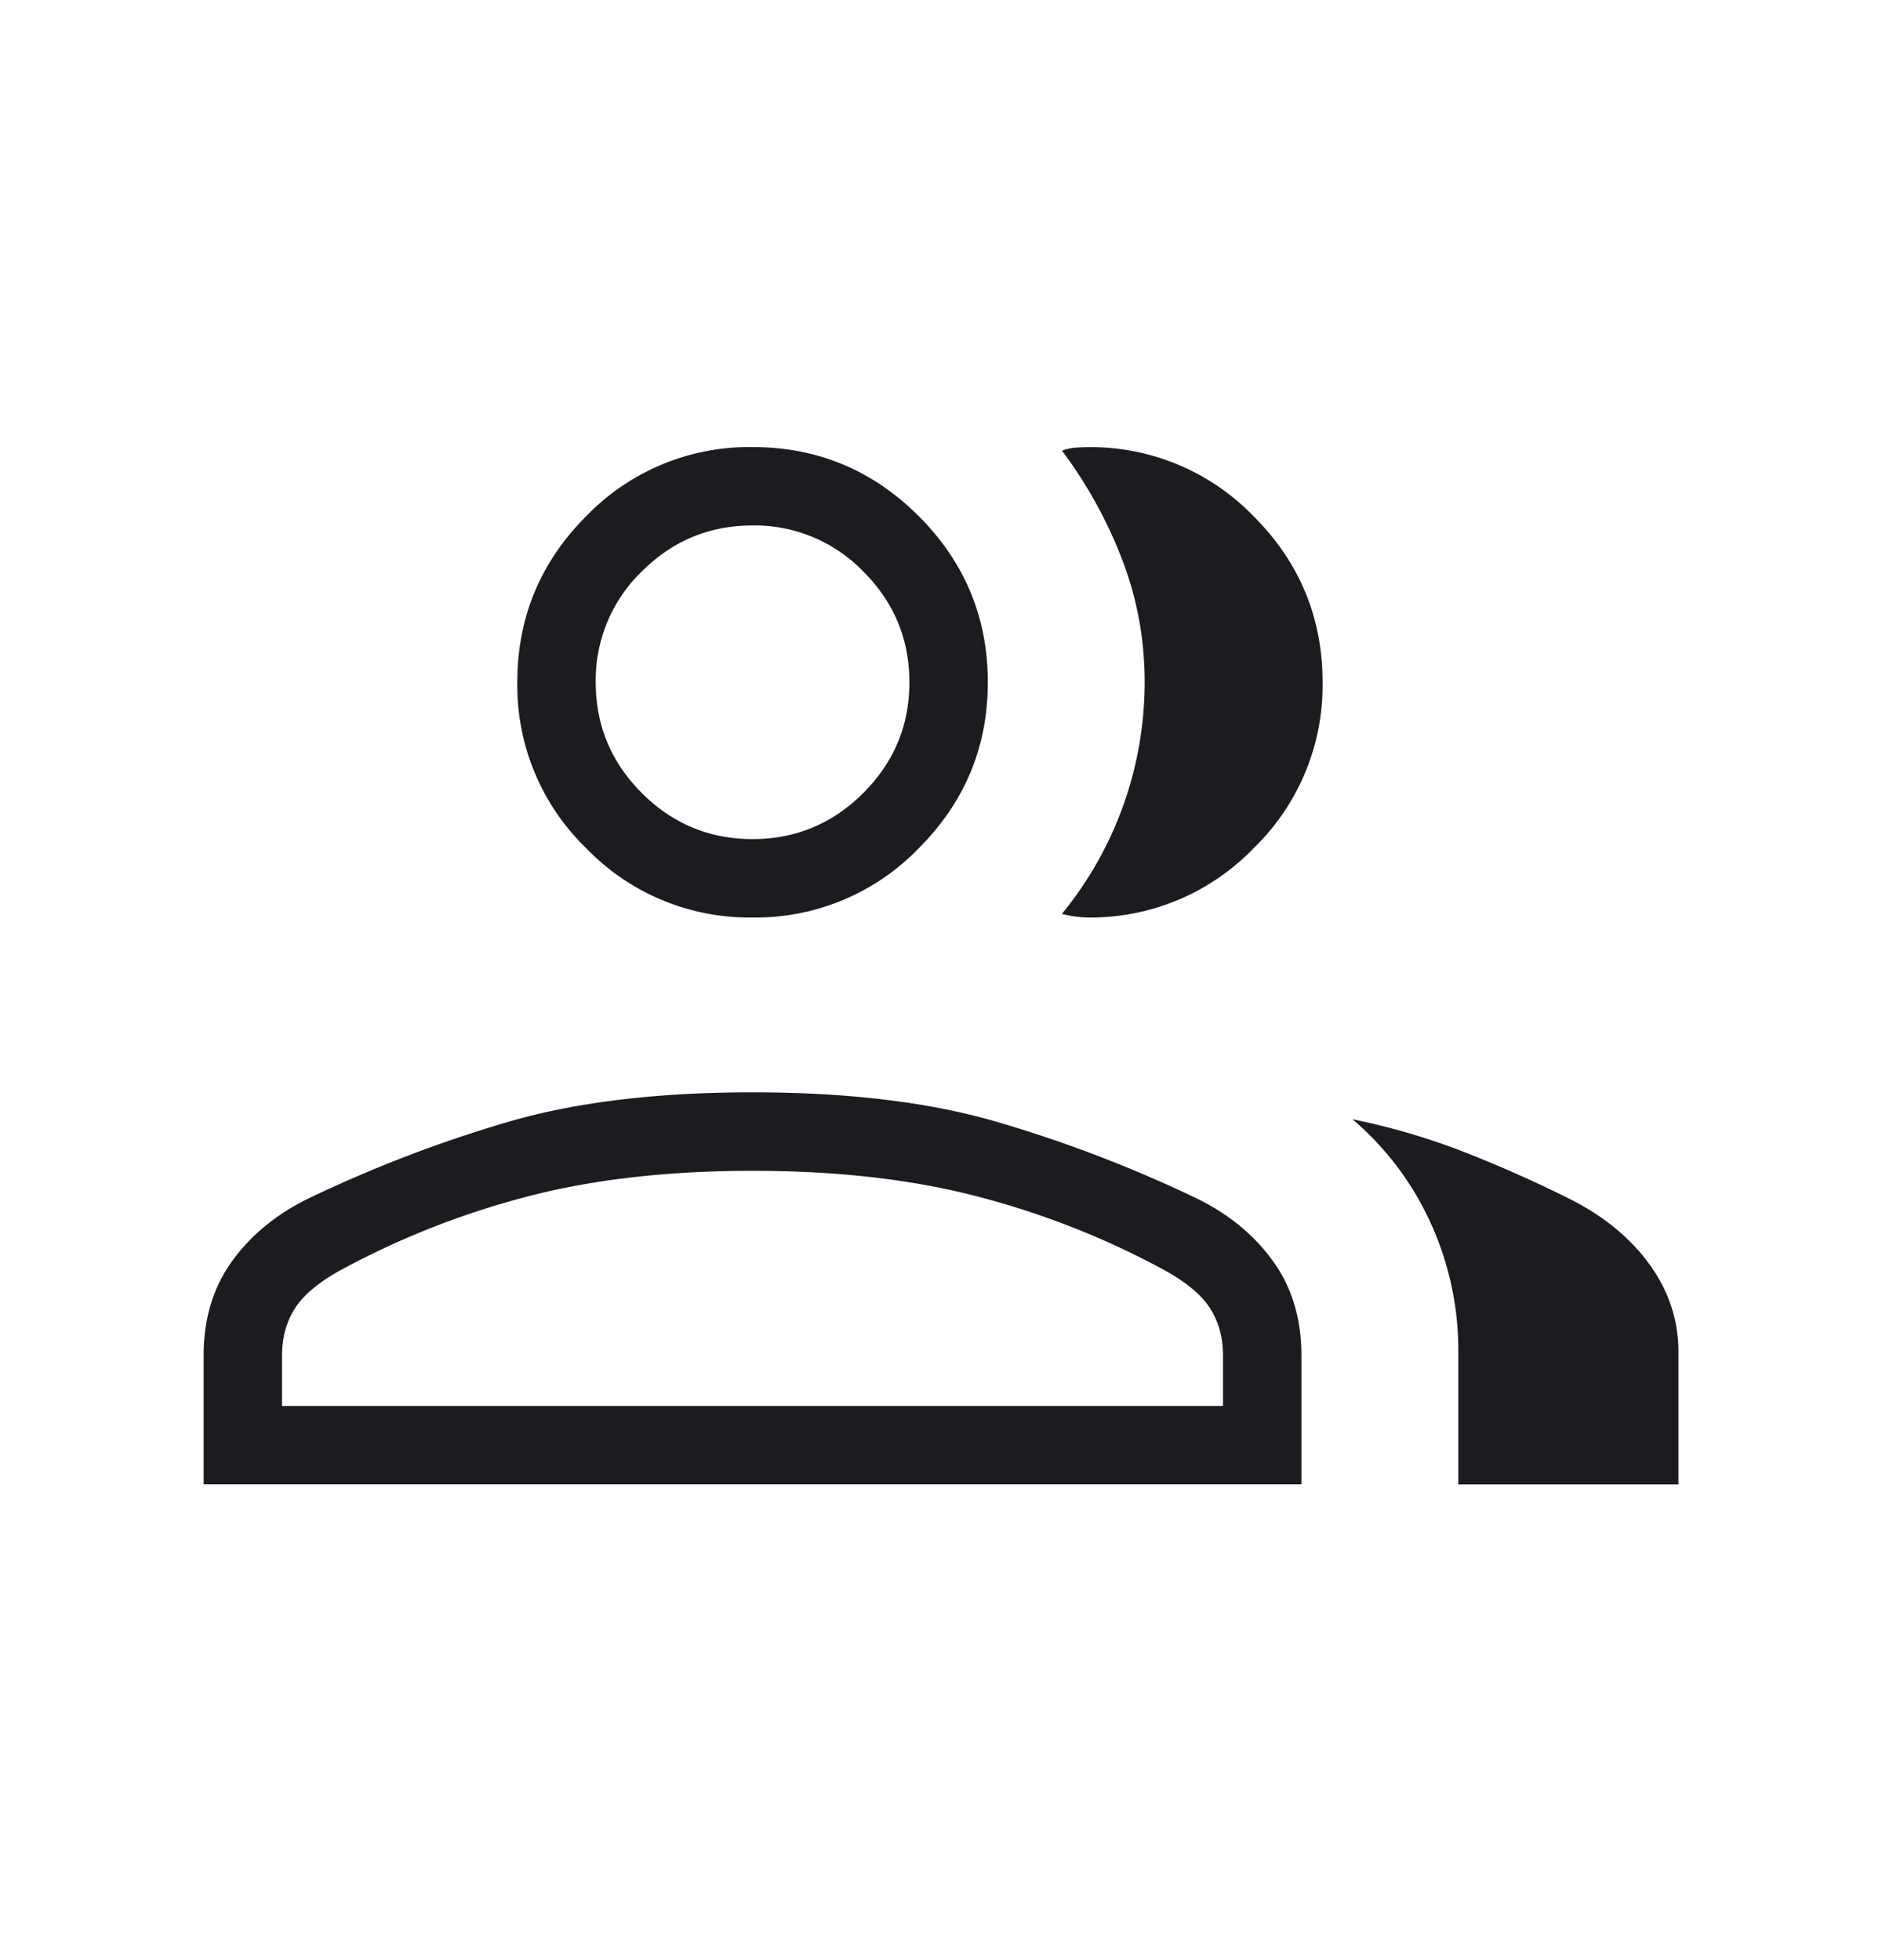 <svg width="24" height="25" viewBox="0 0 24 25" fill="none" xmlns="http://www.w3.org/2000/svg"><mask id="a" style="mask-type:alpha" maskUnits="userSpaceOnUse" x="0" y="0" width="24" height="25"><path fill="#D9D9D9" d="M0 .317h24v24H0z"/></mask><g mask="url(#a)"><path d="M2.597 18.933v-1.647c0-.464.12-.863.36-1.197.24-.334.564-.6.97-.8A16.803 16.803 0 0 1 6.51 14.3c.855-.246 1.884-.368 3.087-.368 1.202 0 2.231.122 3.086.368a16.79 16.79 0 0 1 2.584.988c.406.2.729.466.969.8s.36.733.36 1.197v1.647h-14Zm16 0V17.24a3.91 3.91 0 0 0-.352-1.64 3.79 3.79 0 0 0-.998-1.325c.49.1.964.239 1.419.416.455.178.905.377 1.35.6.433.217.773.496 1.02.836.245.34.368.711.368 1.113v1.693h-2.807Zm-9-7.231a2.889 2.889 0 0 1-2.12-.882 2.889 2.889 0 0 1-.88-2.118c0-.825.293-1.532.88-2.12a2.889 2.889 0 0 1 2.12-.88c.825 0 1.53.293 2.118.88.588.588.882 1.295.882 2.12 0 .825-.294 1.53-.882 2.118a2.889 2.889 0 0 1-2.118.882Zm7.269-3a2.89 2.89 0 0 1-.881 2.118 2.889 2.889 0 0 1-2.12.882 1.439 1.439 0 0 1-.323-.046 4.665 4.665 0 0 0 1.055-2.957c0-.544-.096-1.064-.286-1.56a5.762 5.762 0 0 0-.768-1.391.706.706 0 0 1 .161-.038 2.889 2.889 0 0 1 2.28.872c.588.588.882 1.295.882 2.12Zm-13.27 9.23h12v-.646c0-.234-.058-.44-.175-.615-.118-.176-.328-.343-.632-.504a10.553 10.553 0 0 0-2.36-.916c-.827-.212-1.77-.318-2.832-.318-1.062 0-2.006.106-2.833.318-.827.212-1.614.518-2.36.916-.304.16-.514.328-.632.504-.117.176-.175.38-.175.615v.647Zm6-7.23c.55 0 1.021-.196 1.413-.588.392-.392.588-.862.588-1.412 0-.55-.196-1.021-.588-1.413a1.926 1.926 0 0 0-1.412-.587c-.55 0-1.021.195-1.413.587a1.926 1.926 0 0 0-.587 1.413c0 .55.196 1.02.587 1.412.392.392.863.588 1.413.588Z" fill="#1C1B1F"/></g></svg>